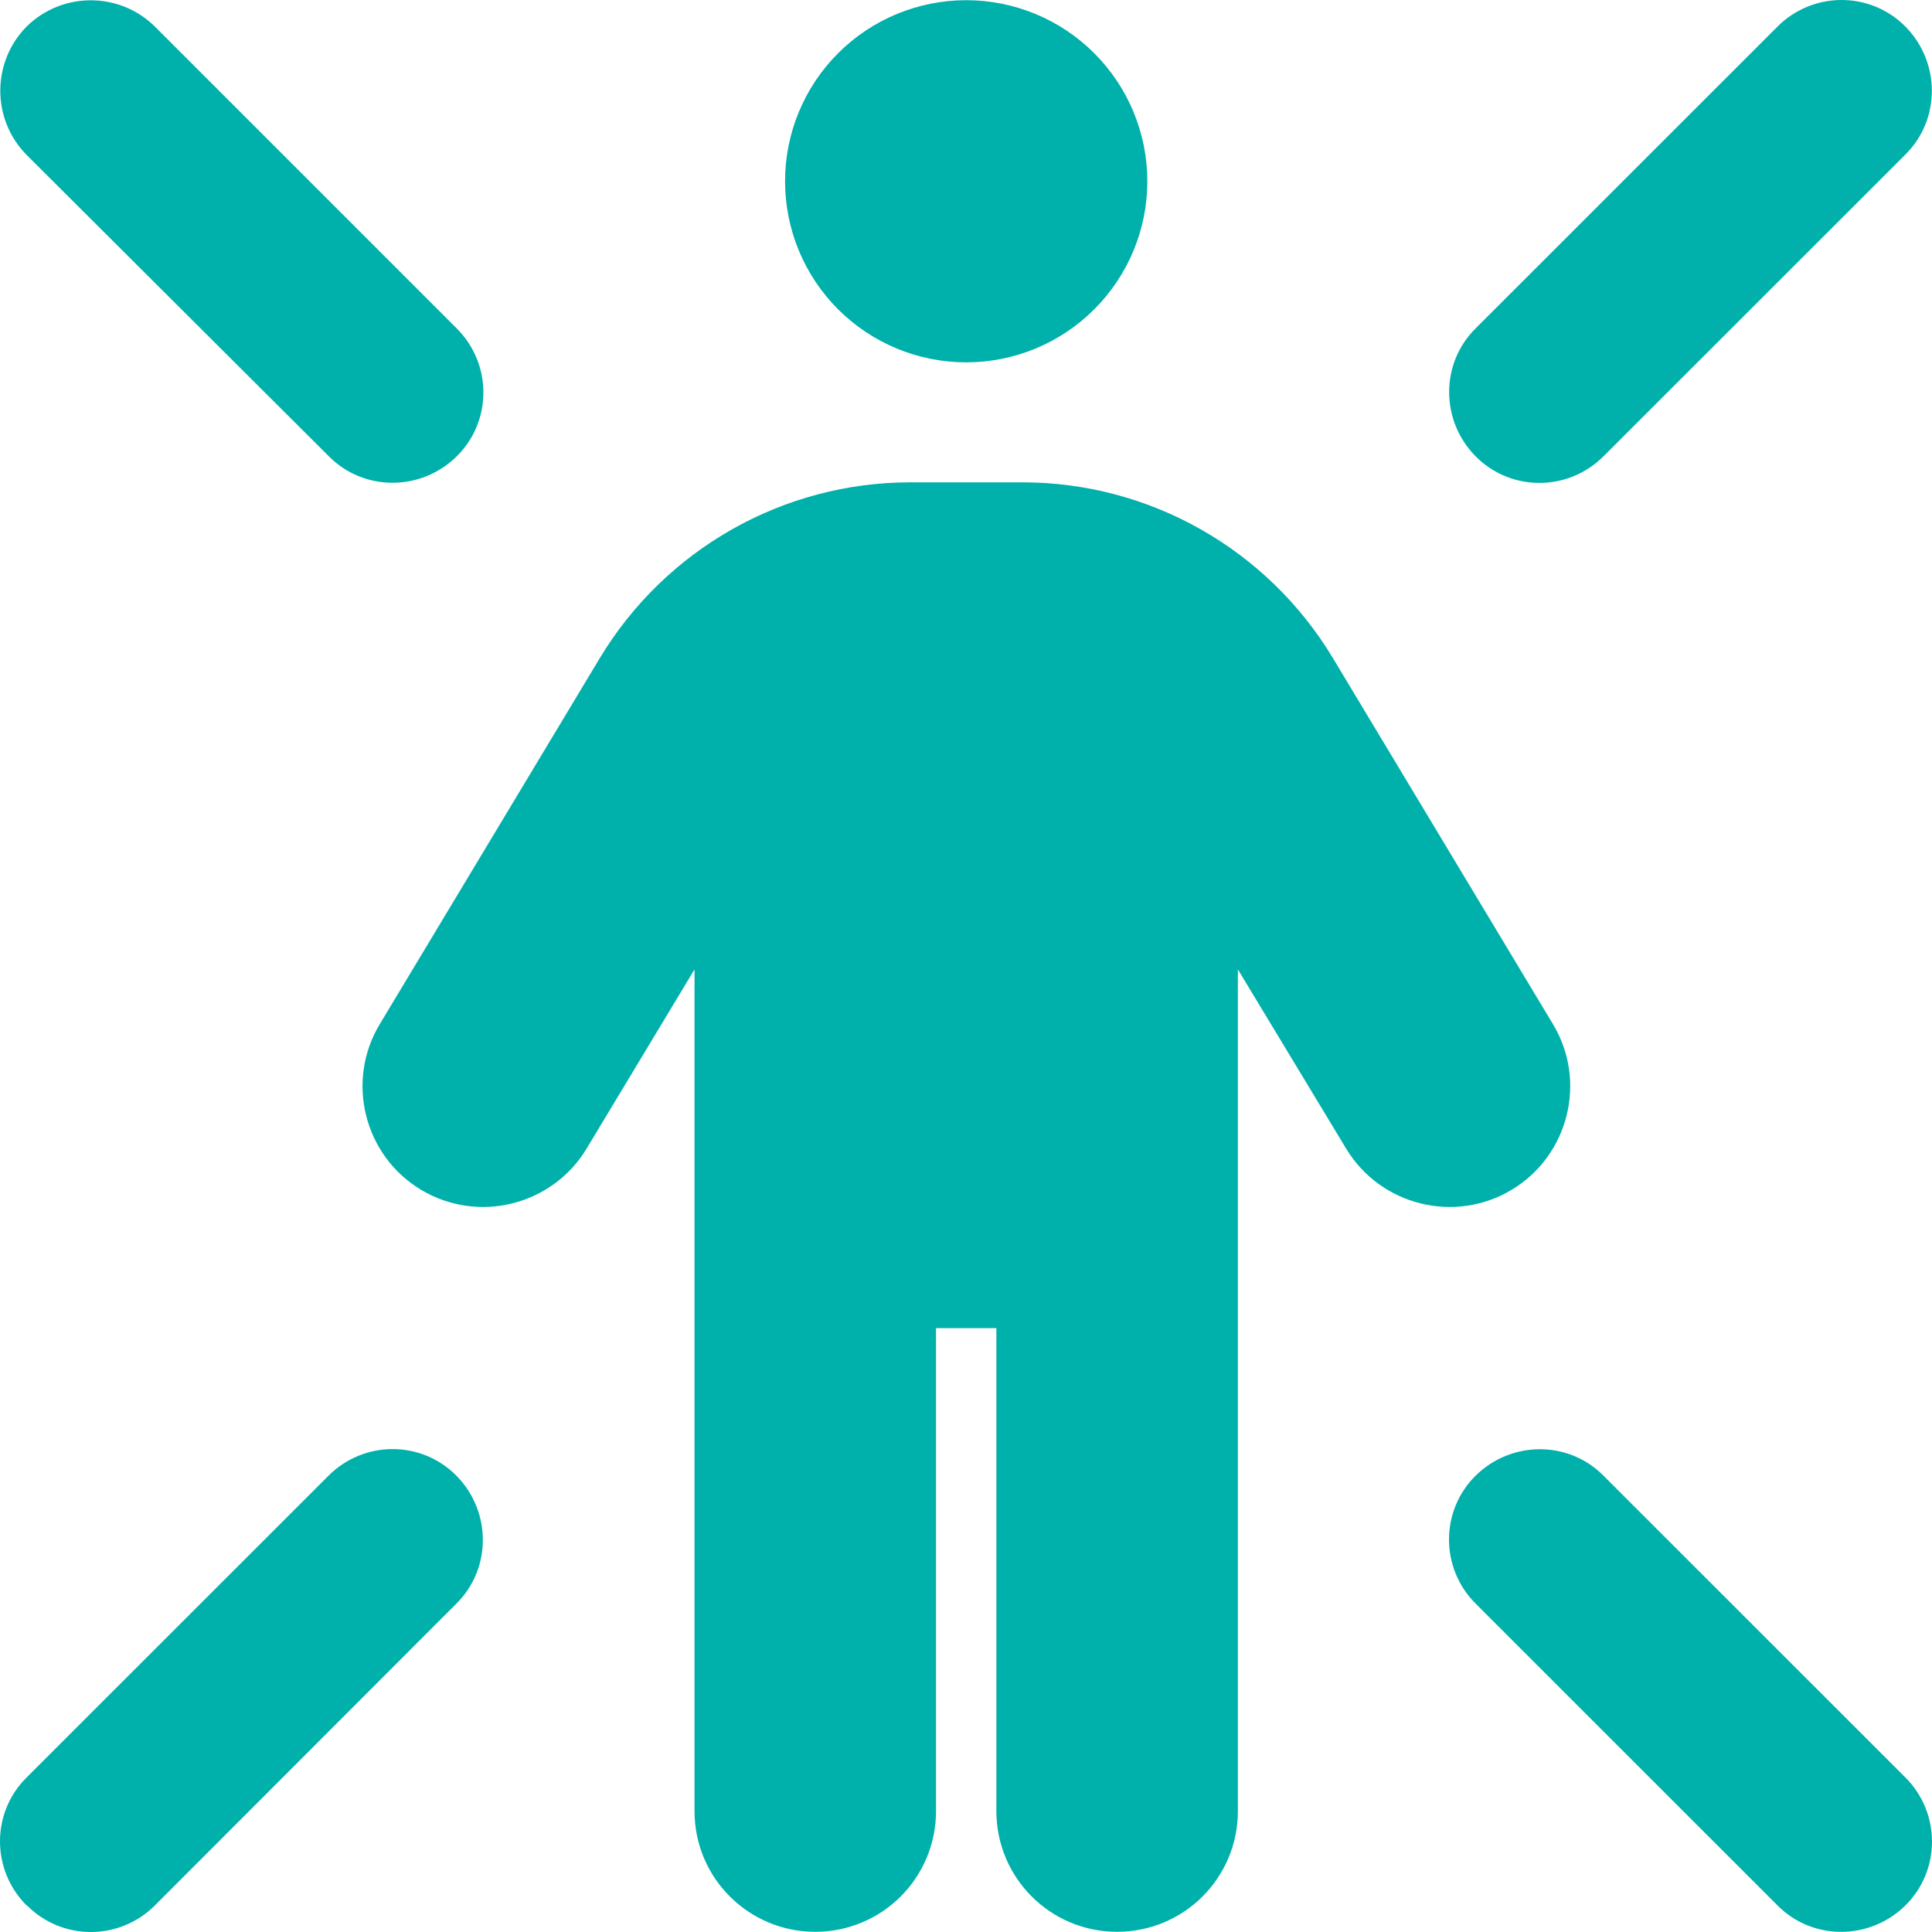 <svg xmlns="http://www.w3.org/2000/svg" fill="none" viewBox="0 0 29 29" height="29" width="29">
<path fill="#00B0AB" d="M11.784 2.721C11.784 2 12.07 1.309 12.58 0.799C13.09 0.289 13.782 0.003 14.503 0.003C15.224 0.003 15.915 0.289 16.425 0.799C16.935 1.309 17.222 2 17.222 2.721C17.222 3.442 16.935 4.133 16.425 4.643C15.915 5.153 15.224 5.439 14.503 5.439C13.782 5.439 13.09 5.153 12.58 4.643C12.07 4.133 11.784 3.442 11.784 2.721ZM14.05 19.936V27.185C14.05 28.187 13.24 28.997 12.237 28.997C11.235 28.997 10.425 28.187 10.425 27.185V14.551L8.805 17.241C8.289 18.096 7.174 18.373 6.318 17.858C5.463 17.343 5.185 16.227 5.701 15.372L9.003 9.879C9.989 8.242 11.756 7.24 13.665 7.24H15.347C17.256 7.24 19.023 8.242 20.008 9.879L23.31 15.372C23.826 16.227 23.548 17.343 22.693 17.858C21.838 18.373 20.722 18.096 20.206 17.241L18.581 14.551V27.185C18.581 28.187 17.771 28.997 16.768 28.997C15.766 28.997 14.956 28.187 14.956 27.185V19.936H14.05ZM0.399 0.399C0.932 -0.127 1.793 -0.127 2.325 0.399L6.856 4.93C7.389 5.462 7.389 6.323 6.856 6.849C6.324 7.376 5.463 7.382 4.936 6.849L0.399 2.325C-0.127 1.792 -0.127 0.932 0.399 0.399ZM26.681 0.399C27.213 -0.133 28.074 -0.133 28.601 0.399C29.127 0.932 29.133 1.792 28.601 2.319L24.069 6.849C23.537 7.382 22.676 7.382 22.149 6.849C21.623 6.317 21.617 5.456 22.149 4.93L26.681 0.399ZM0.399 28.601C-0.133 28.068 -0.133 27.208 0.399 26.681L4.931 22.151C5.463 21.618 6.324 21.618 6.851 22.151C7.377 22.683 7.383 23.544 6.851 24.07L2.325 28.601C1.793 29.133 0.932 29.133 0.405 28.601H0.399ZM26.681 28.601L22.149 24.07C21.617 23.538 21.617 22.677 22.149 22.151C22.682 21.624 23.543 21.618 24.069 22.151L28.601 26.681C29.133 27.213 29.133 28.074 28.601 28.601C28.068 29.127 27.207 29.133 26.681 28.601Z"></path>
</svg>
